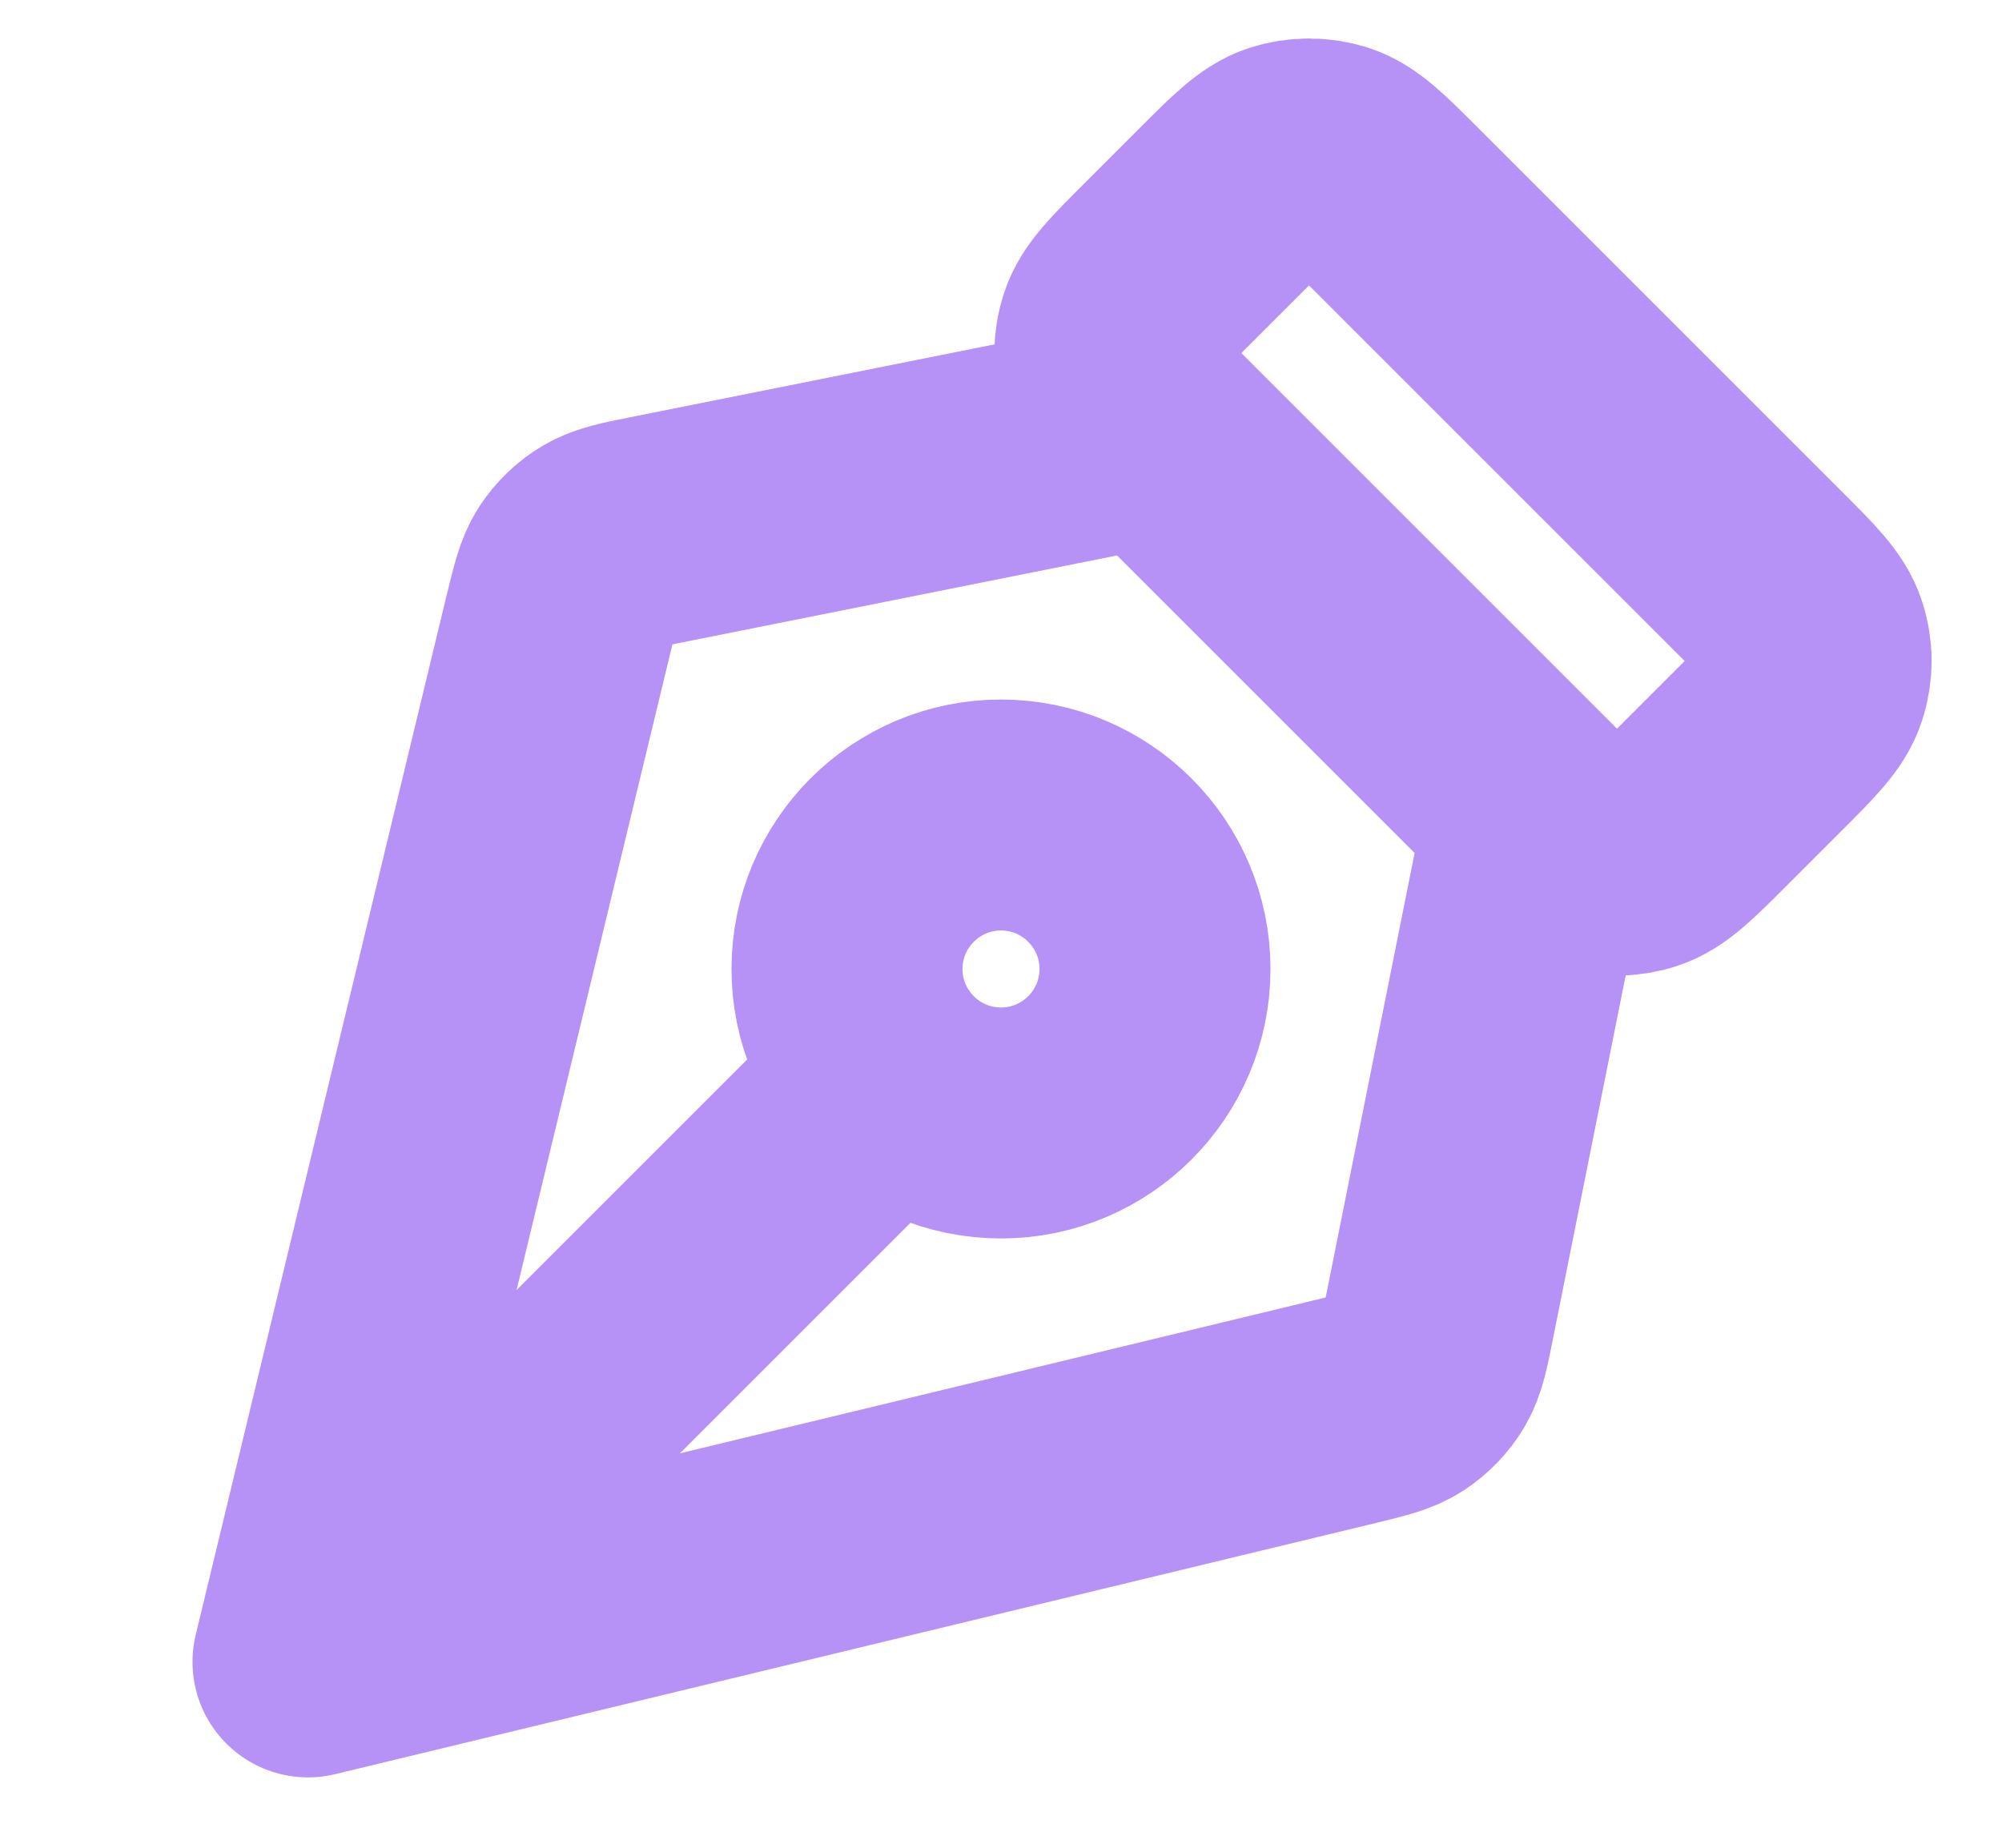 <?xml version="1.0" encoding="utf-8"?>
<svg xmlns="http://www.w3.org/2000/svg" fill="none" height="100%" overflow="visible" preserveAspectRatio="none" style="display: block;" viewBox="0 0 13 12" width="100%">
<path d="M7.5 2.793L4.251 3.443C4.069 3.479 3.979 3.497 3.905 3.541C3.839 3.58 3.784 3.634 3.742 3.697C3.695 3.77 3.674 3.86 3.63 4.039L2 10.793M2 10.793L8.753 9.163C8.933 9.119 9.023 9.098 9.095 9.051C9.159 9.009 9.213 8.953 9.252 8.888C9.296 8.814 9.314 8.723 9.35 8.542L10 5.293M2 10.793L5.793 7M11.434 3.727L9.066 1.359C8.868 1.161 8.769 1.062 8.655 1.024C8.554 0.992 8.446 0.992 8.345 1.024C8.231 1.062 8.132 1.161 7.934 1.359L7.566 1.727C7.368 1.925 7.269 2.024 7.232 2.138C7.199 2.239 7.199 2.347 7.232 2.447C7.269 2.562 7.368 2.661 7.566 2.859L9.934 5.227C10.132 5.425 10.231 5.524 10.345 5.561C10.446 5.594 10.554 5.594 10.655 5.561C10.769 5.524 10.868 5.425 11.066 5.227L11.434 4.859C11.632 4.661 11.731 4.562 11.768 4.447C11.801 4.347 11.801 4.239 11.768 4.138C11.731 4.024 11.632 3.925 11.434 3.727ZM6.5 5.293C7.052 5.293 7.5 5.741 7.5 6.293C7.5 6.845 7.052 7.293 6.5 7.293C5.948 7.293 5.5 6.845 5.5 6.293C5.5 5.741 5.948 5.293 6.5 5.293Z" id="Icon" stroke="#B692F6" stroke-linecap="round" stroke-width="1.5"/>
</svg>